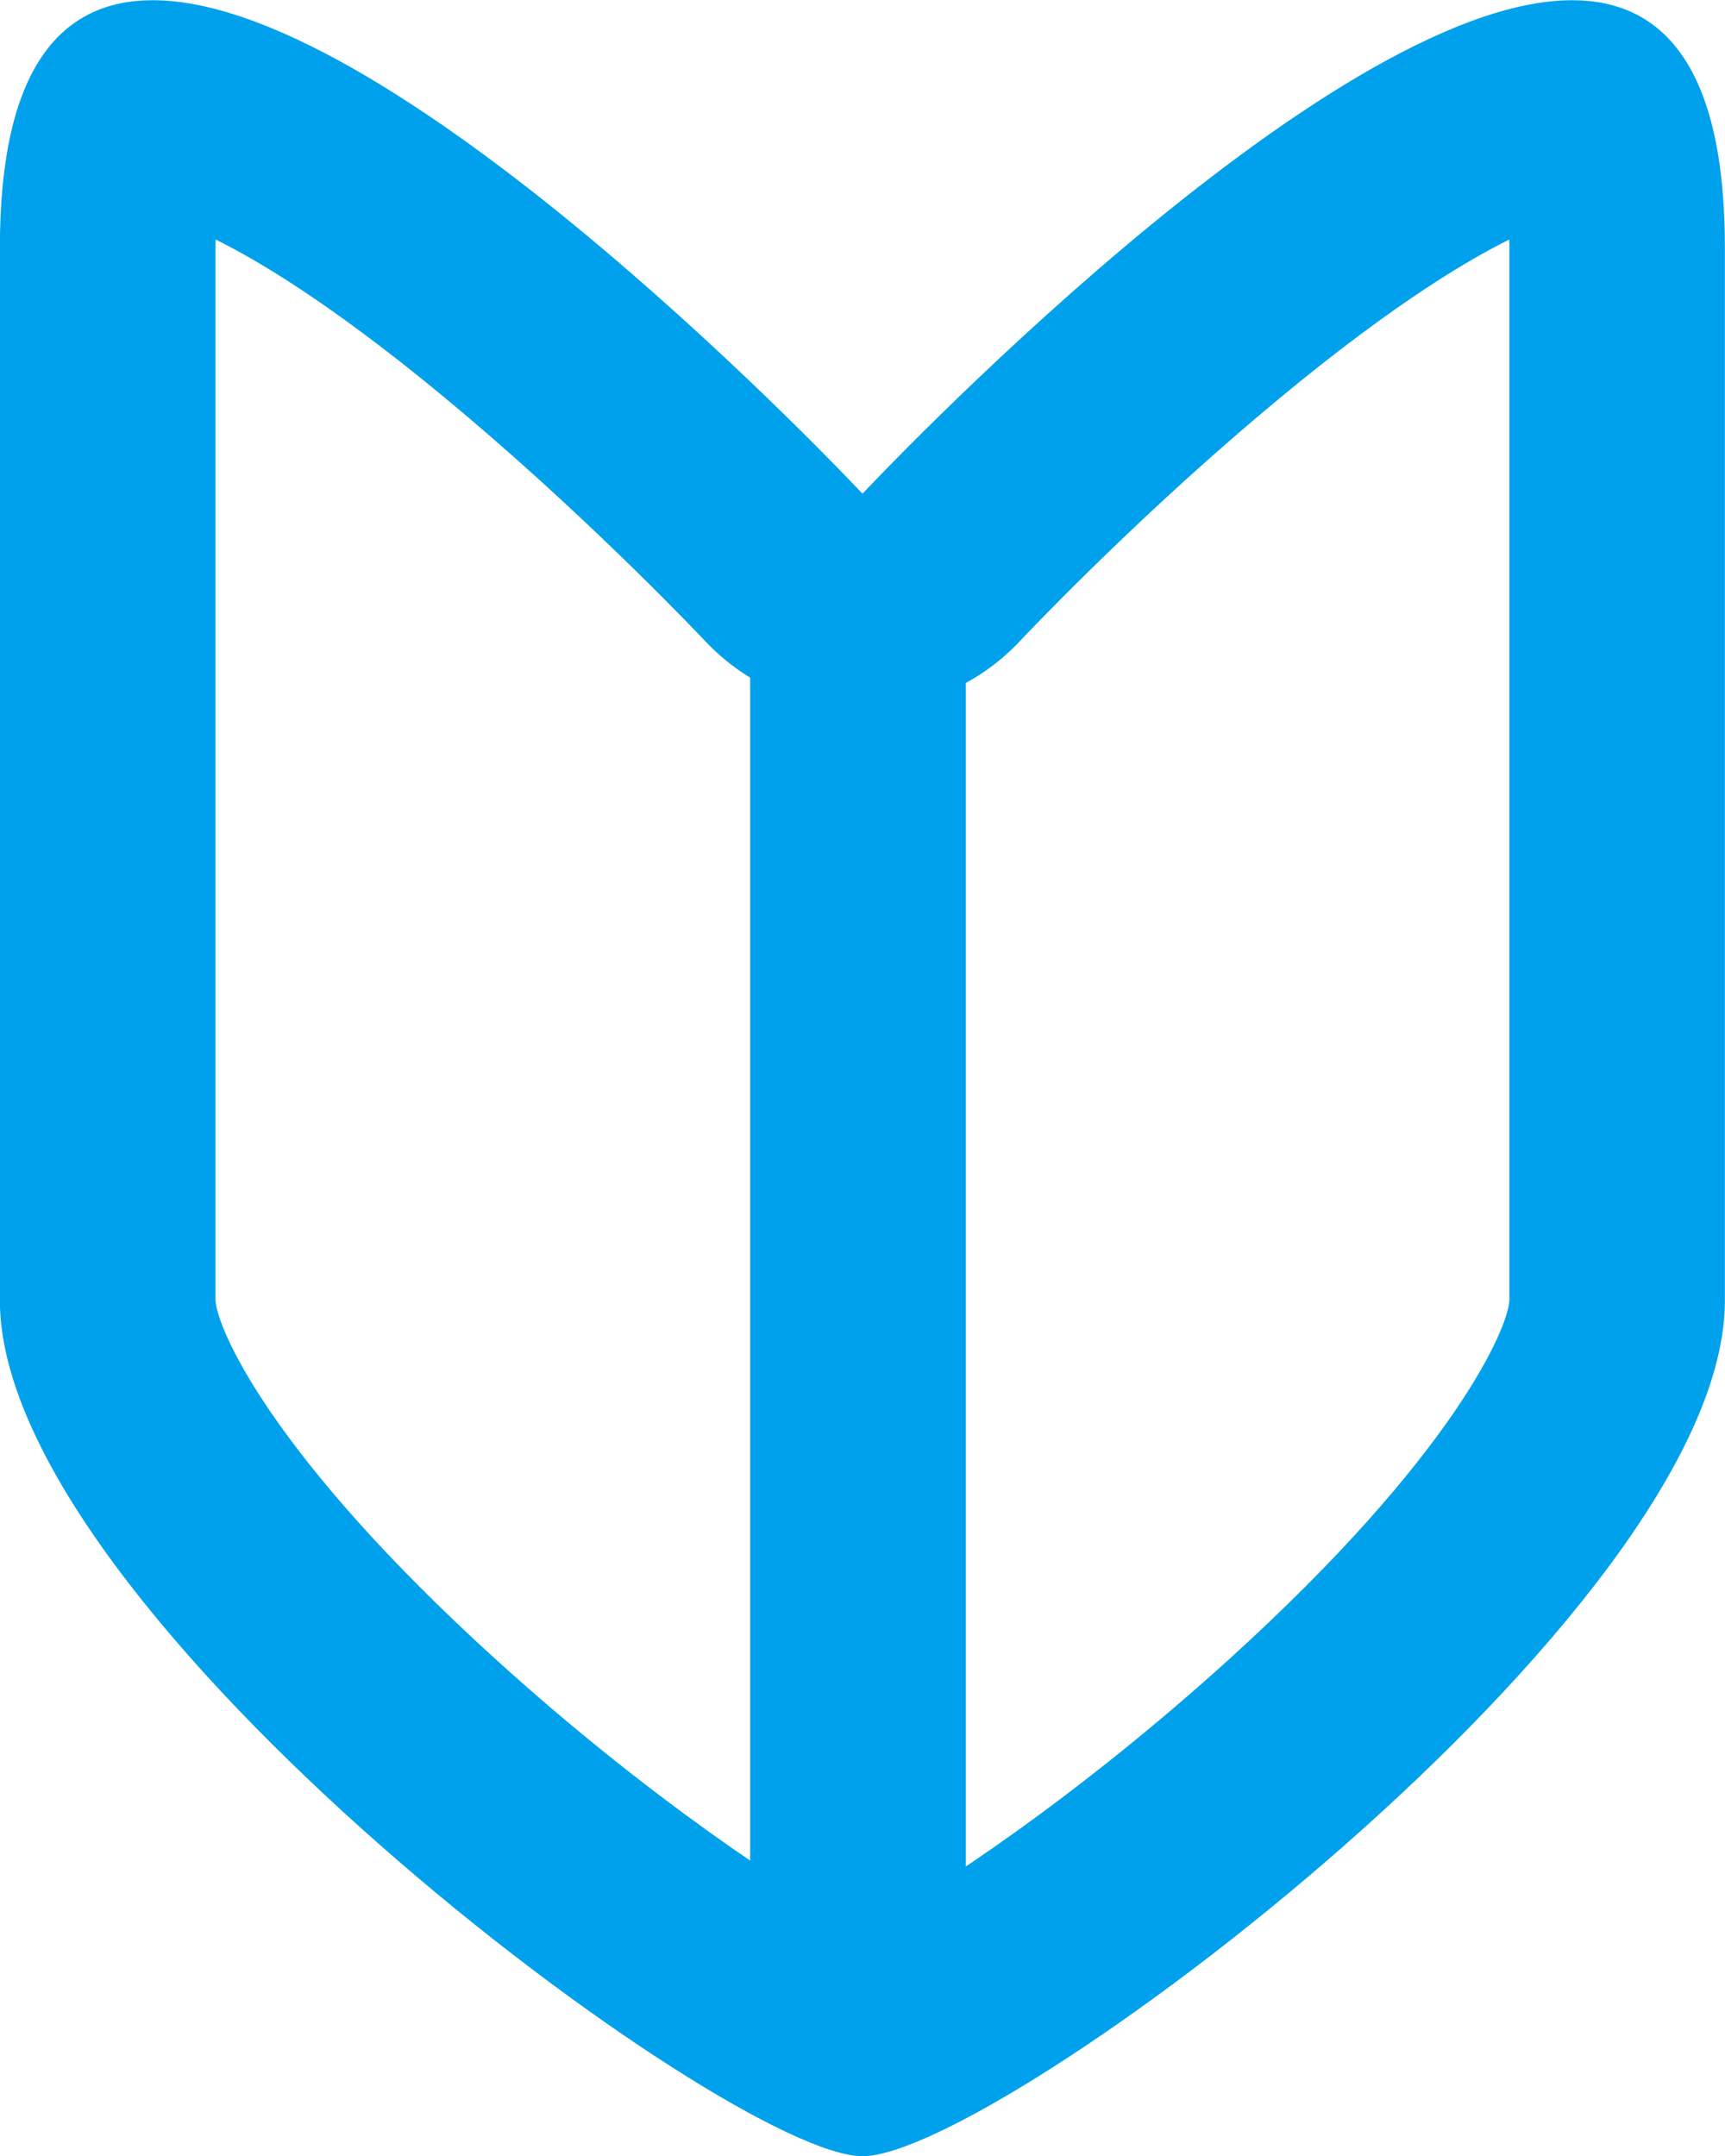 <svg height="20" viewBox="0 0 16 20" width="16" xmlns="http://www.w3.org/2000/svg"><g fill="none" stroke-linecap="round" stroke-miterlimit="10"><path d="m7.958 5.709v12.143" stroke="#00a1ec" stroke-width="2"/><g stroke-linejoin="round" transform="translate(163.941 -316.361)"><path d="m-155.94 336.361c1.25 0 8-5.039 8-7.937v-9.768c0-6.264-8 2.283-8 2.283s-8-8.547-8-2.283v9.768c-.001 2.898 6.75 7.937 8 7.937z"/><path d="m-155.94 334.259c.668-.348 2.024-1.257 3.407-2.513 2.076-1.886 2.579-3.062 2.592-3.321v-9.768c0-.026-0-.05-.001-.074-.462.229-1.214.694-2.327 1.637-1.223 1.035-2.202 2.077-2.211 2.087-.378.404-.906.633-1.46.633-0 0-.001 0-.001 0-.553 0-1.081-.229-1.459-.632-.01-.01-.99-1.052-2.213-2.088-1.114-.944-1.866-1.409-2.328-1.637-0.0.024-.001.049-.001.075l-0 9.765c.013.263.517 1.438 2.593 3.325 1.383 1.257 2.74 2.165 3.408 2.513m0 2.102c-1.25 0-8.001-5.039-8.001-7.937v-9.768c0-1.68.575-2.295 1.418-2.295 2.298 0 6.583 4.578 6.583 4.578s4.284-4.578 6.582-4.578c.842 0 1.417.615 1.417 2.295v9.768c0 2.898-6.749 7.937-7.999 7.937z" fill="#00a1ec"/></g></g></svg>